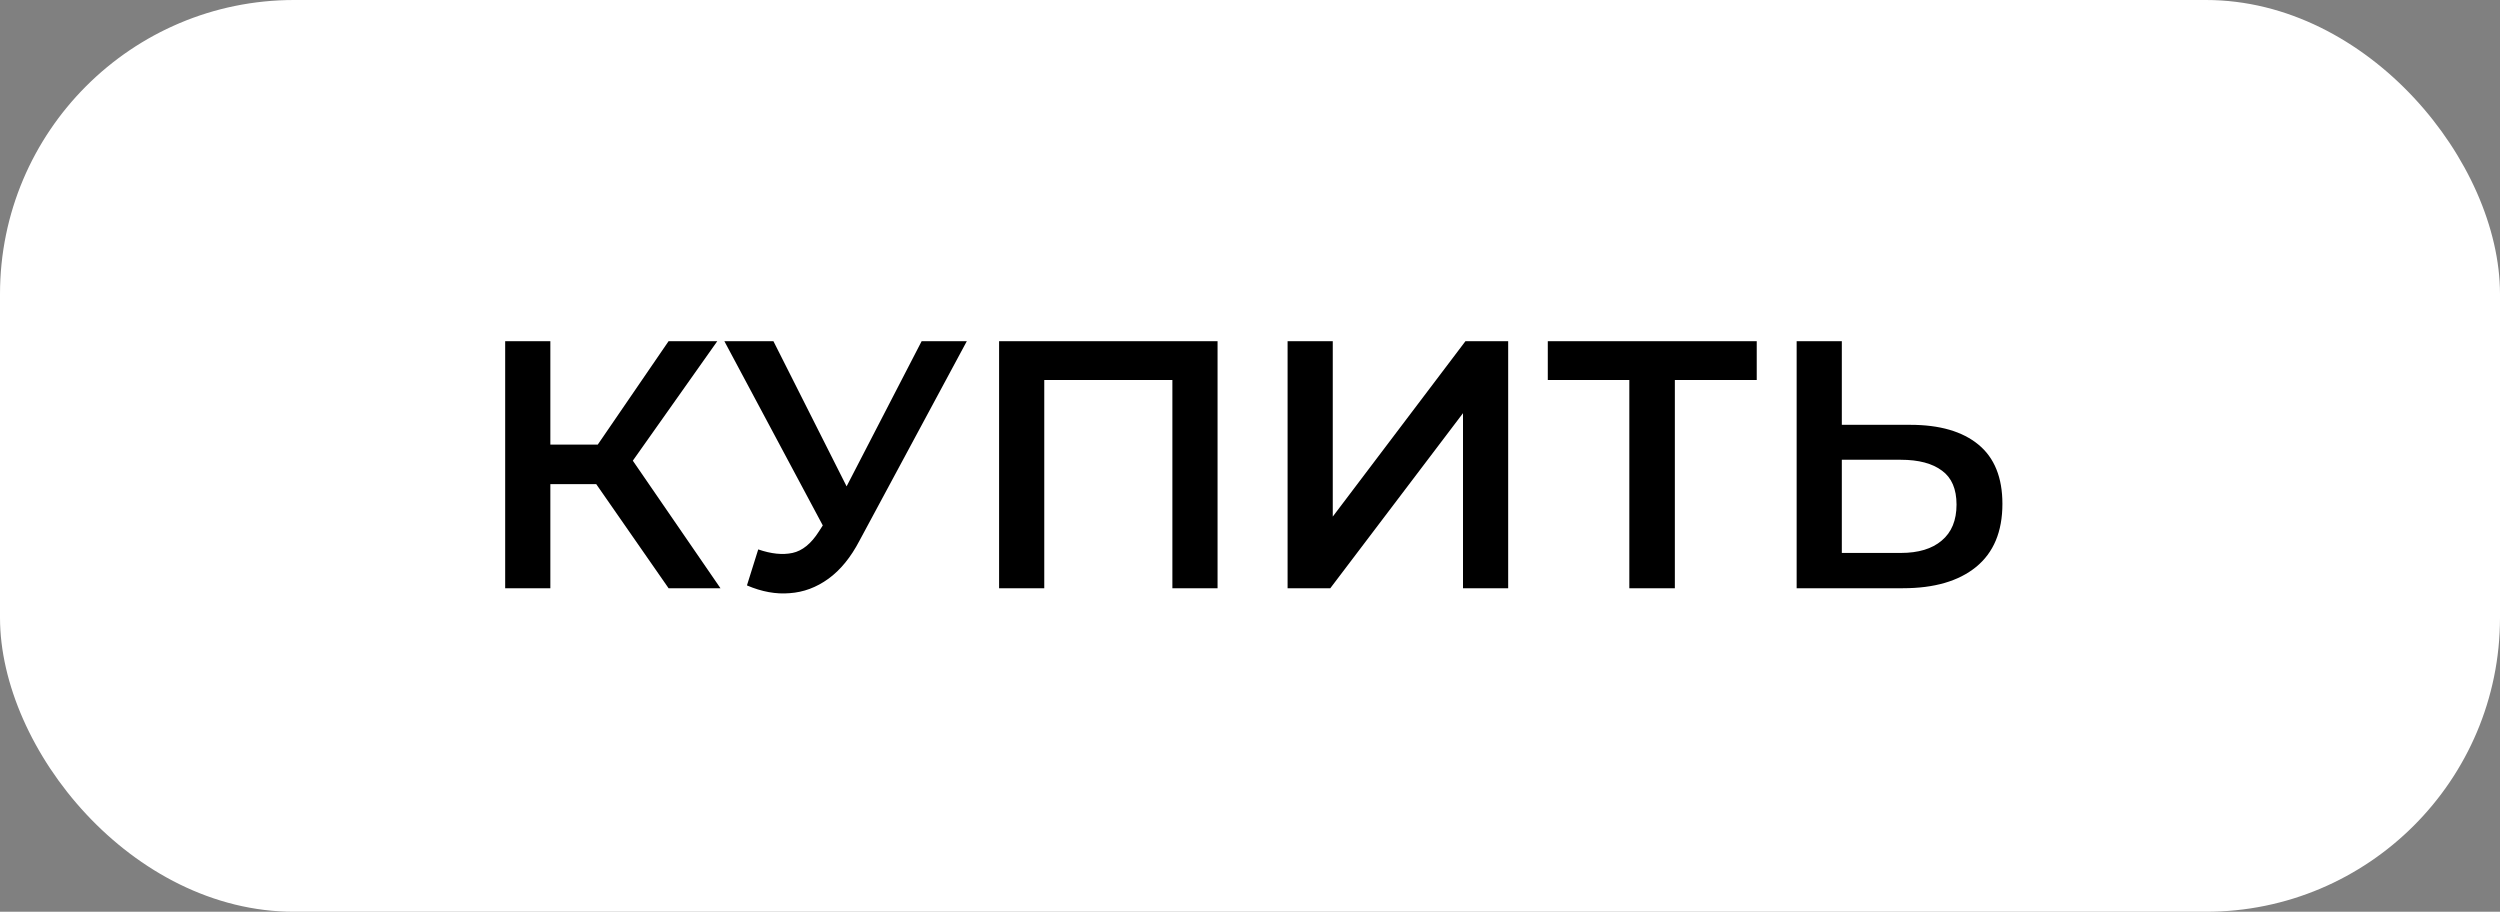 <?xml version="1.0" encoding="UTF-8"?> <svg xmlns="http://www.w3.org/2000/svg" width="85" height="31" viewBox="0 0 85 31" fill="none"><rect x="0" y="0" width="85" height="31" fill="#808080" stroke="none"/><rect width="85" height="31" rx="10" fill="white"></rect><path d="M22.732 20L19.888 15.908L21.148 15.128L24.496 20H22.732ZM17.176 20V11.6H18.712V20H17.176ZM18.244 16.46V15.116H21.076V16.46H18.244ZM21.292 15.98L19.864 15.788L22.732 11.6H24.388L21.292 15.98ZM25.78 18.68C26.22 18.832 26.608 18.872 26.944 18.8C27.28 18.728 27.58 18.484 27.844 18.068L28.252 17.432L28.408 17.264L31.336 11.6H32.872L29.224 18.38C28.928 18.948 28.576 19.38 28.168 19.676C27.76 19.972 27.32 20.136 26.848 20.168C26.384 20.208 25.9 20.12 25.396 19.904L25.78 18.68ZM28.372 18.608L24.628 11.6H26.296L29.224 17.408L28.372 18.608ZM33.969 20V11.6H41.397V20H39.861V12.536L40.221 12.92H35.145L35.505 12.536V20H33.969ZM43.778 20V11.6H45.314V17.564L49.826 11.6H51.278V20H49.742V14.048L45.23 20H43.778ZM55.397 20V12.536L55.769 12.92H52.625V11.6H59.729V12.92H56.585L56.945 12.536V20H55.397ZM64.95 14.444C65.95 14.444 66.722 14.668 67.266 15.116C67.81 15.564 68.082 16.236 68.082 17.132C68.082 18.076 67.782 18.792 67.182 19.28C66.59 19.76 65.762 20 64.698 20H61.086V11.6H62.622V14.444H64.95ZM64.626 18.8C65.226 18.8 65.69 18.66 66.018 18.38C66.354 18.1 66.522 17.692 66.522 17.156C66.522 16.628 66.358 16.244 66.03 16.004C65.702 15.756 65.234 15.632 64.626 15.632H62.622V18.8H64.626Z" fill="black"></path></svg> 